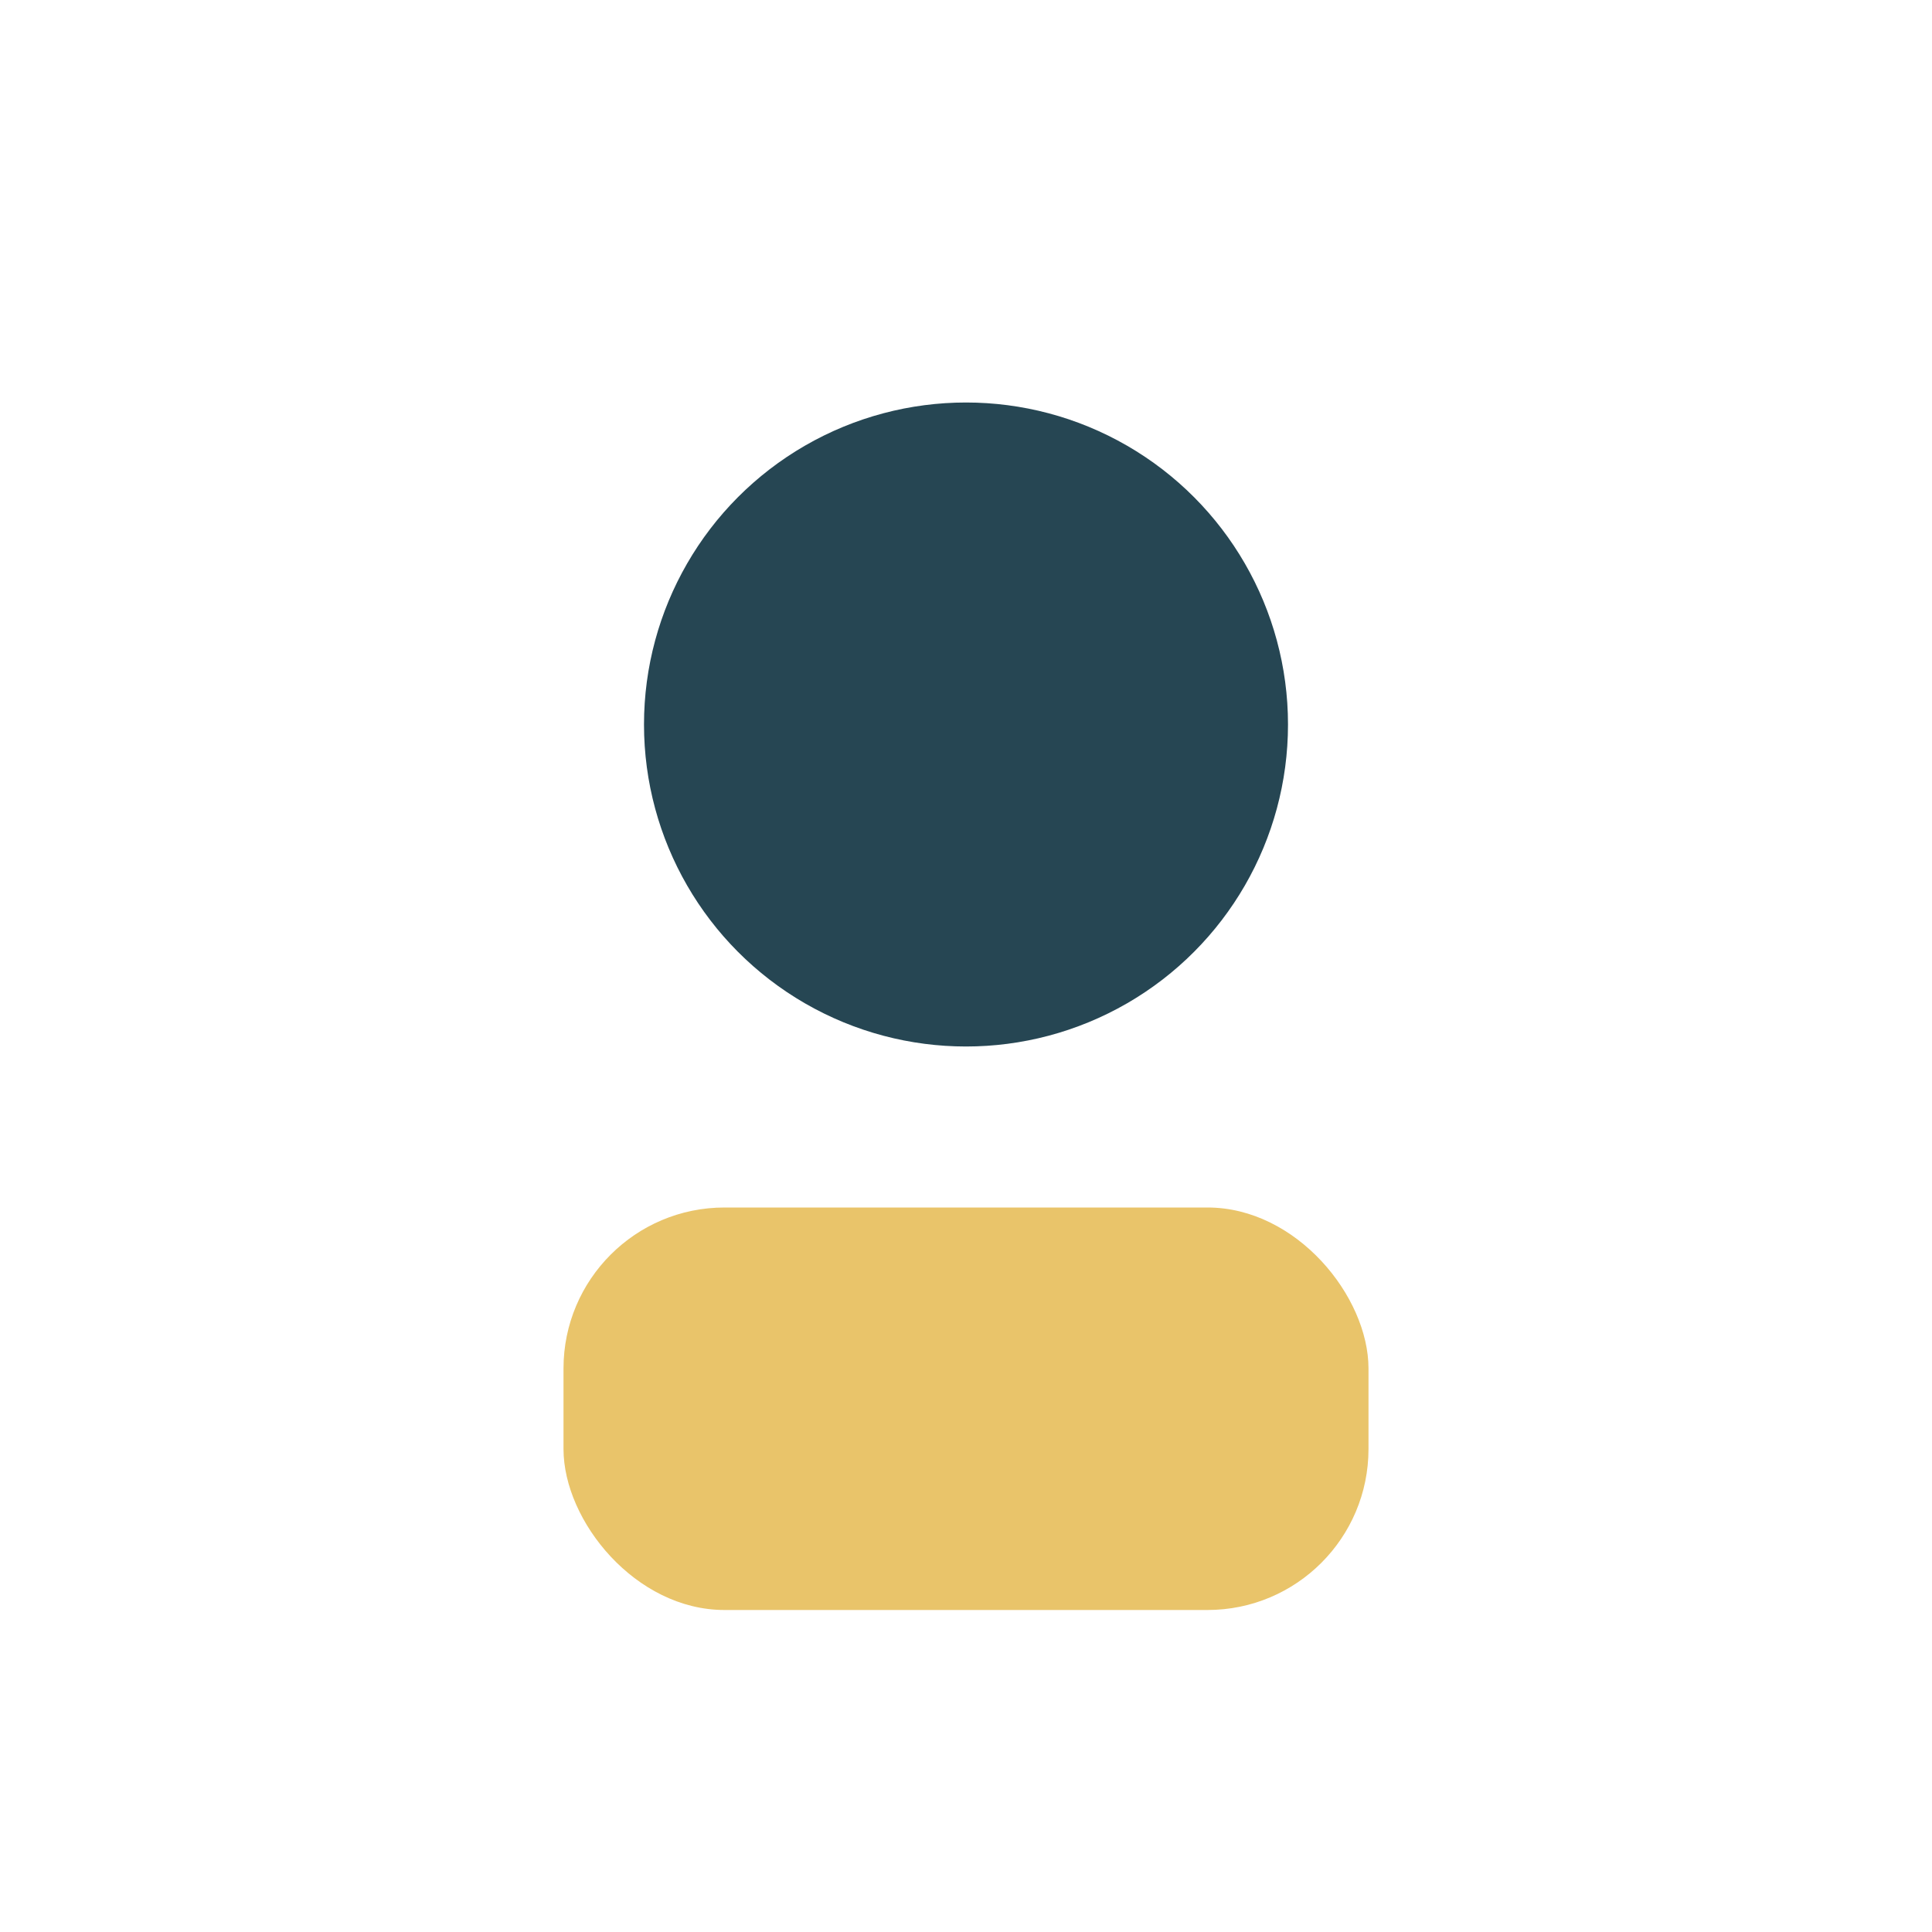 <?xml version="1.0" encoding="UTF-8"?>
<svg xmlns="http://www.w3.org/2000/svg" viewBox="0 0 24 24" width="24" height="24"><circle cx="12" cy="9" r="4" fill="#264653"/><rect x="7" y="15" width="10" height="5" rx="2" fill="#E9C46A"/></svg>